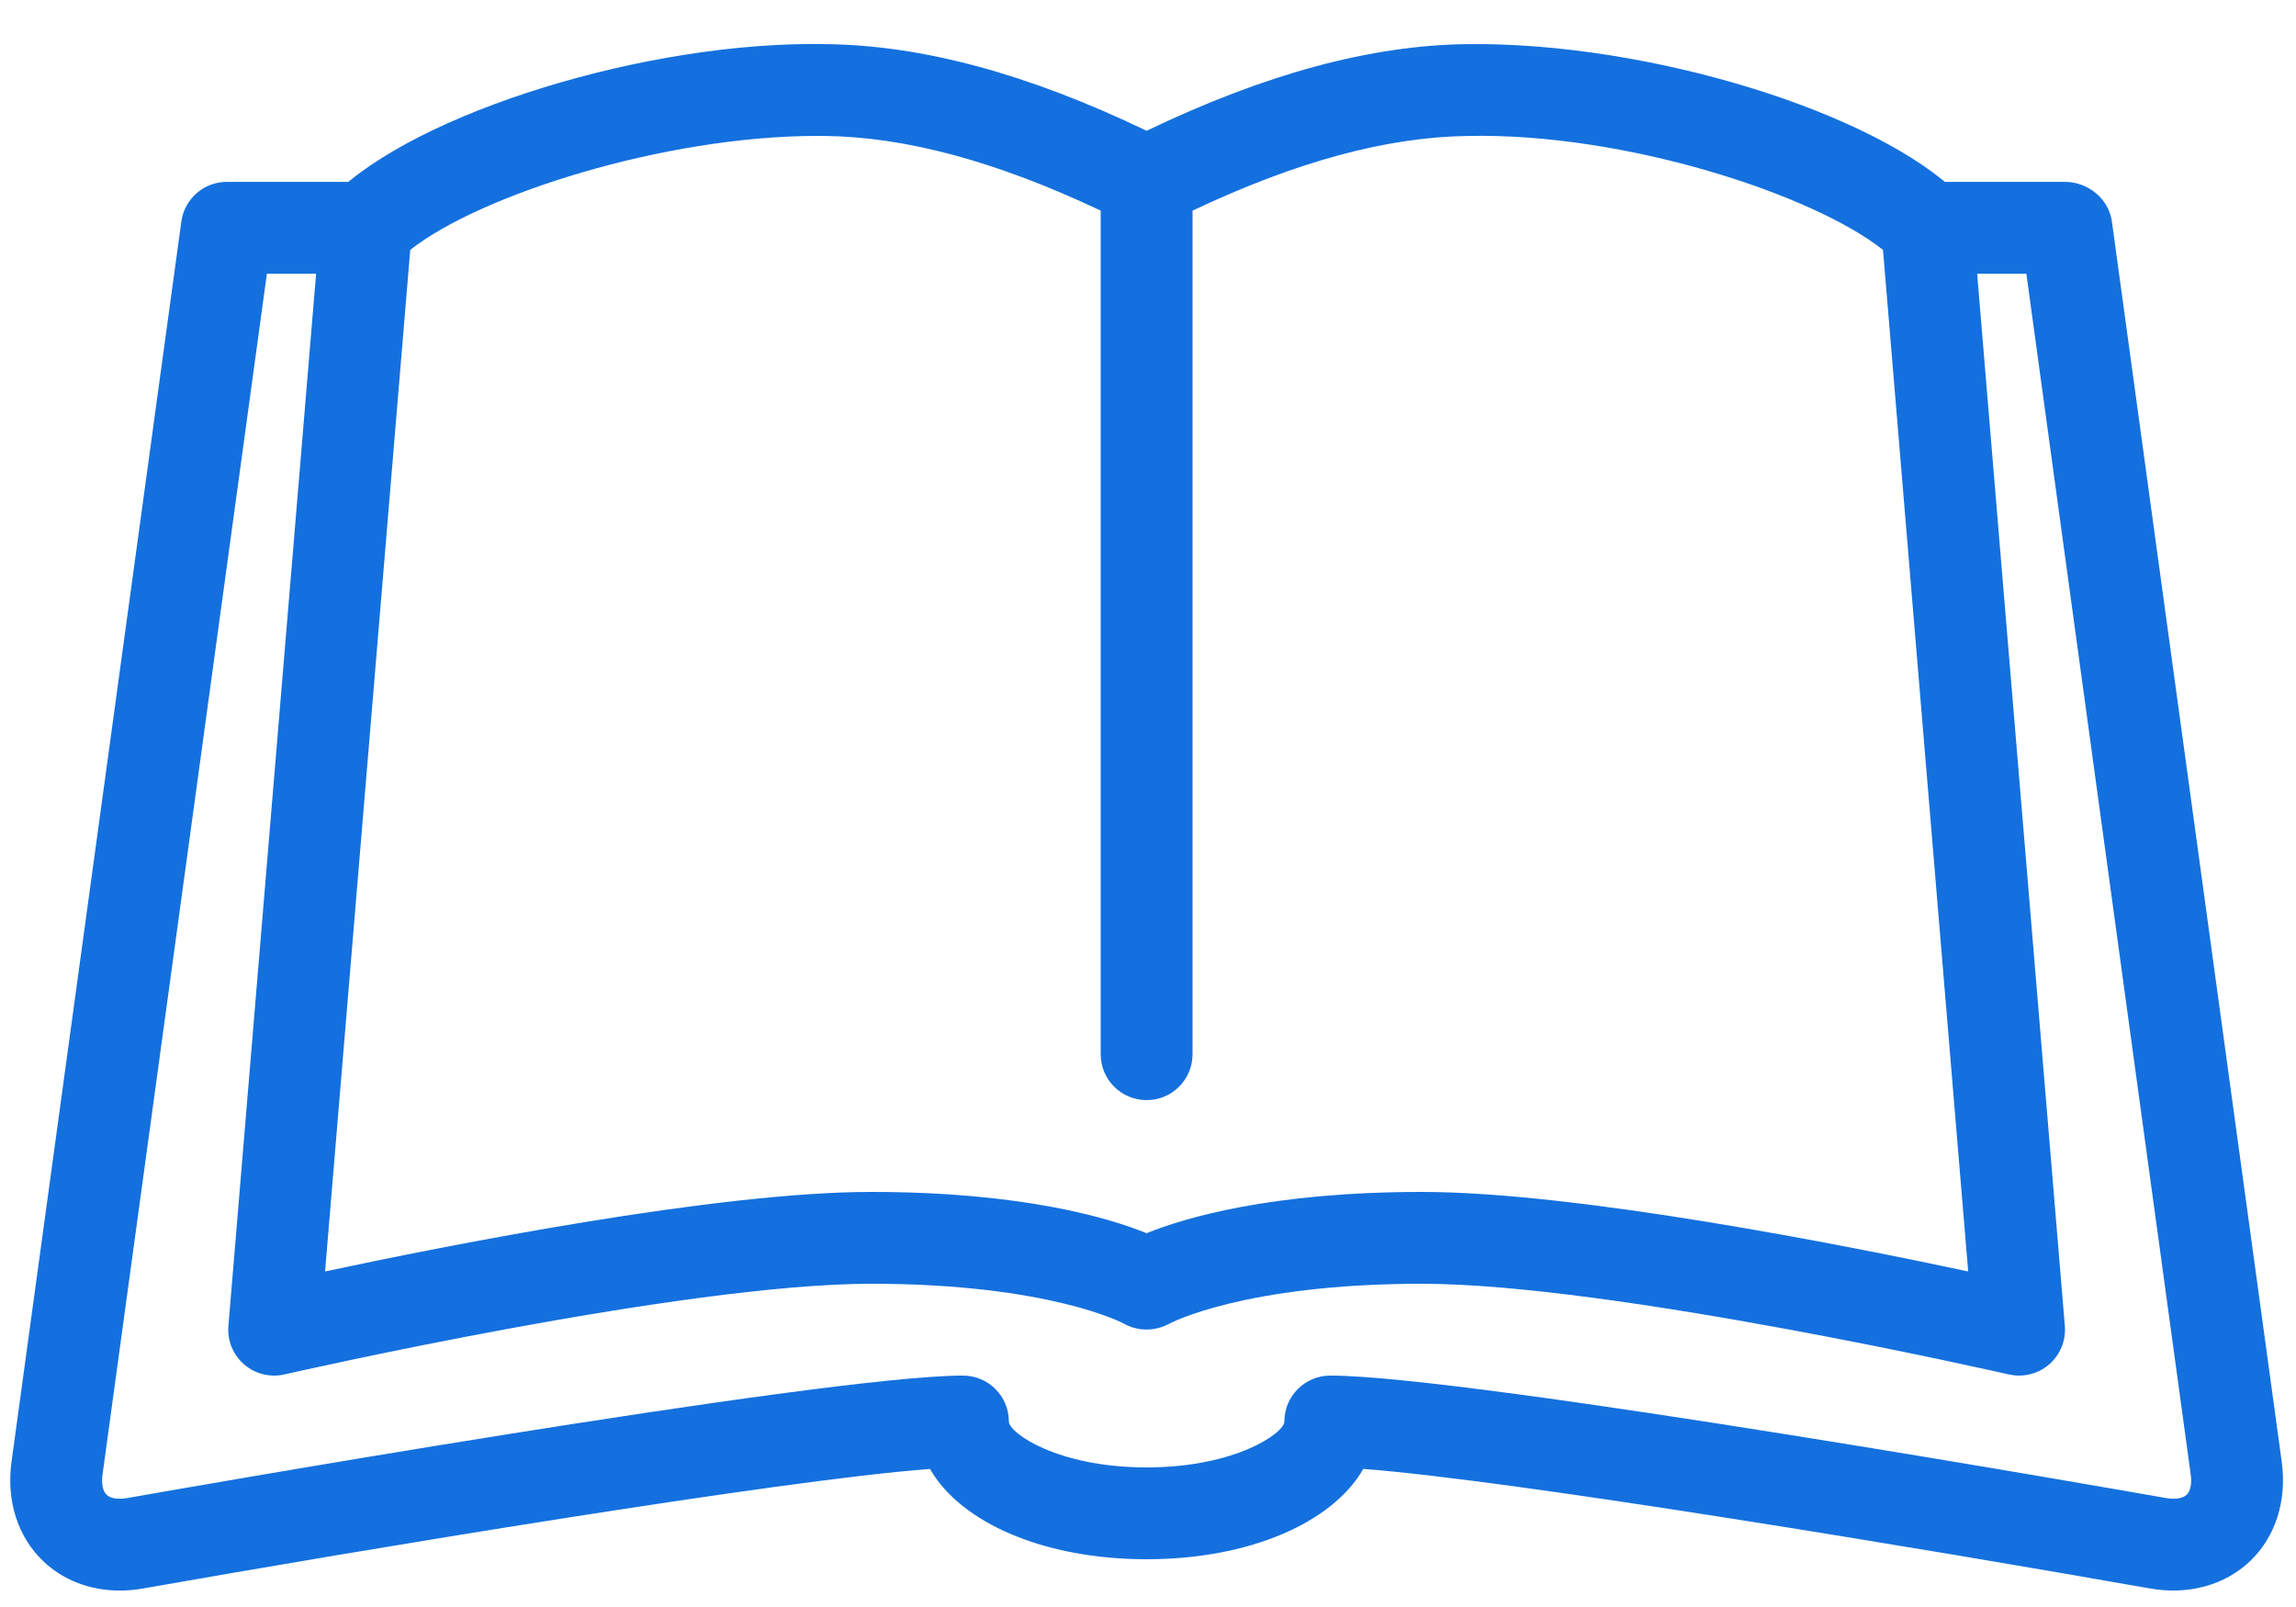 <?xml version="1.0" encoding="UTF-8"?>
<svg width="50px" height="35px" viewBox="0 0 50 35" version="1.1" xmlns="http://www.w3.org/2000/svg" xmlns:xlink="http://www.w3.org/1999/xlink">
    <title>Group 27</title>
    <g id="Page-1" stroke="none" stroke-width="1" fill="none" fill-rule="evenodd">
        <g id="Group-27" transform="translate(0.223, 0.958)" fill="#1470DE">
            <path d="M2.386,33.684 C1.742,33.684 1.149,33.459 0.712,33.038 C0.162,32.51 -0.087,31.725 0.027,30.885 L3.726,3.867 C3.794,3.372 4.217,3.003 4.717,3.003 L7.747,3.003 C8.3,3.003 8.747,3.45 8.747,4.003 C8.747,4.556 8.3,5.003 7.747,5.003 L5.589,5.003 L2.01,31.156 C1.982,31.356 2.015,31.517 2.099,31.598 C2.183,31.677 2.343,31.703 2.543,31.67 C3.16,31.561 17.694,29.002 20.747,29.002 C21.3,29.002 21.747,29.449 21.747,30.002 C21.747,30.251 22.811,31.002 24.747,31.002 C26.683,31.002 27.747,30.251 27.747,30.002 C27.747,29.449 28.194,29.002 28.747,29.002 C31.8,29.002 46.334,31.561 46.951,31.67 C47.15,31.703 47.311,31.677 47.395,31.598 C47.479,31.517 47.512,31.356 47.484,31.156 L43.905,5.003 L41.747,5.003 C41.194,5.003 40.747,4.556 40.747,4.003 C40.747,3.45 41.194,3.003 41.747,3.003 L44.747,3.003 C45.247,3.003 45.7,3.372 45.768,3.867 L49.467,30.885 C49.581,31.725 49.332,32.51 48.782,33.038 C48.231,33.567 47.435,33.785 46.603,33.639 C41.856,32.802 32.711,31.278 29.465,31.035 C28.794,32.206 26.986,33.002 24.747,33.002 C22.508,33.002 20.7,32.206 20.029,31.035 C16.783,31.278 7.638,32.802 2.891,33.639 C2.72,33.669 2.551,33.684 2.386,33.684" id="Fill-50"></path>
            <path d="M30.747,25.002 C34.121,25.002 40.003,26.171 42.638,26.734 L40.783,4.484 C39.26,3.278 35.174,1.933 31.759,2.003 C29.989,2.023 28.018,2.556 25.747,3.629 L25.747,22.002 C25.747,22.555 25.3,23.002 24.747,23.002 C24.194,23.002 23.747,22.555 23.747,22.002 L23.747,3.629 C21.476,2.556 19.505,2.023 17.735,2.003 C17.685,2.002 17.635,2.002 17.584,2.002 C14.226,2.002 10.212,3.296 8.711,4.484 L6.856,26.734 C9.491,26.171 15.373,25.002 18.747,25.002 C22.033,25.002 23.914,25.564 24.747,25.901 C25.58,25.564 27.461,25.002 30.747,25.002 Z M43.747,29.002 C43.673,29.002 43.598,28.993 43.523,28.977 C43.437,28.957 34.87,27.002 30.747,27.002 C26.867,27.002 25.256,27.863 25.24,27.872 C24.933,28.041 24.548,28.043 24.243,27.866 C24.238,27.863 22.627,27.002 18.747,27.002 C14.624,27.002 6.057,28.957 5.971,28.977 C5.659,29.047 5.333,28.967 5.092,28.758 C4.851,28.549 4.724,28.237 4.751,27.919 L6.751,3.92 C6.77,3.685 6.873,3.463 7.04,3.296 C8.839,1.495 13.882,-0.072 17.759,0.003 C19.86,0.027 22.15,0.645 24.747,1.89 C27.344,0.645 29.635,0.027 31.735,0.003 C35.691,-0.045 40.656,1.496 42.454,3.296 C42.621,3.463 42.724,3.685 42.743,3.92 L44.743,27.919 C44.77,28.237 44.643,28.549 44.402,28.758 C44.219,28.917 43.985,29.002 43.747,29.002 L43.747,29.002 Z" id="Fill-51"></path>
        </g>
    </g>
</svg>
